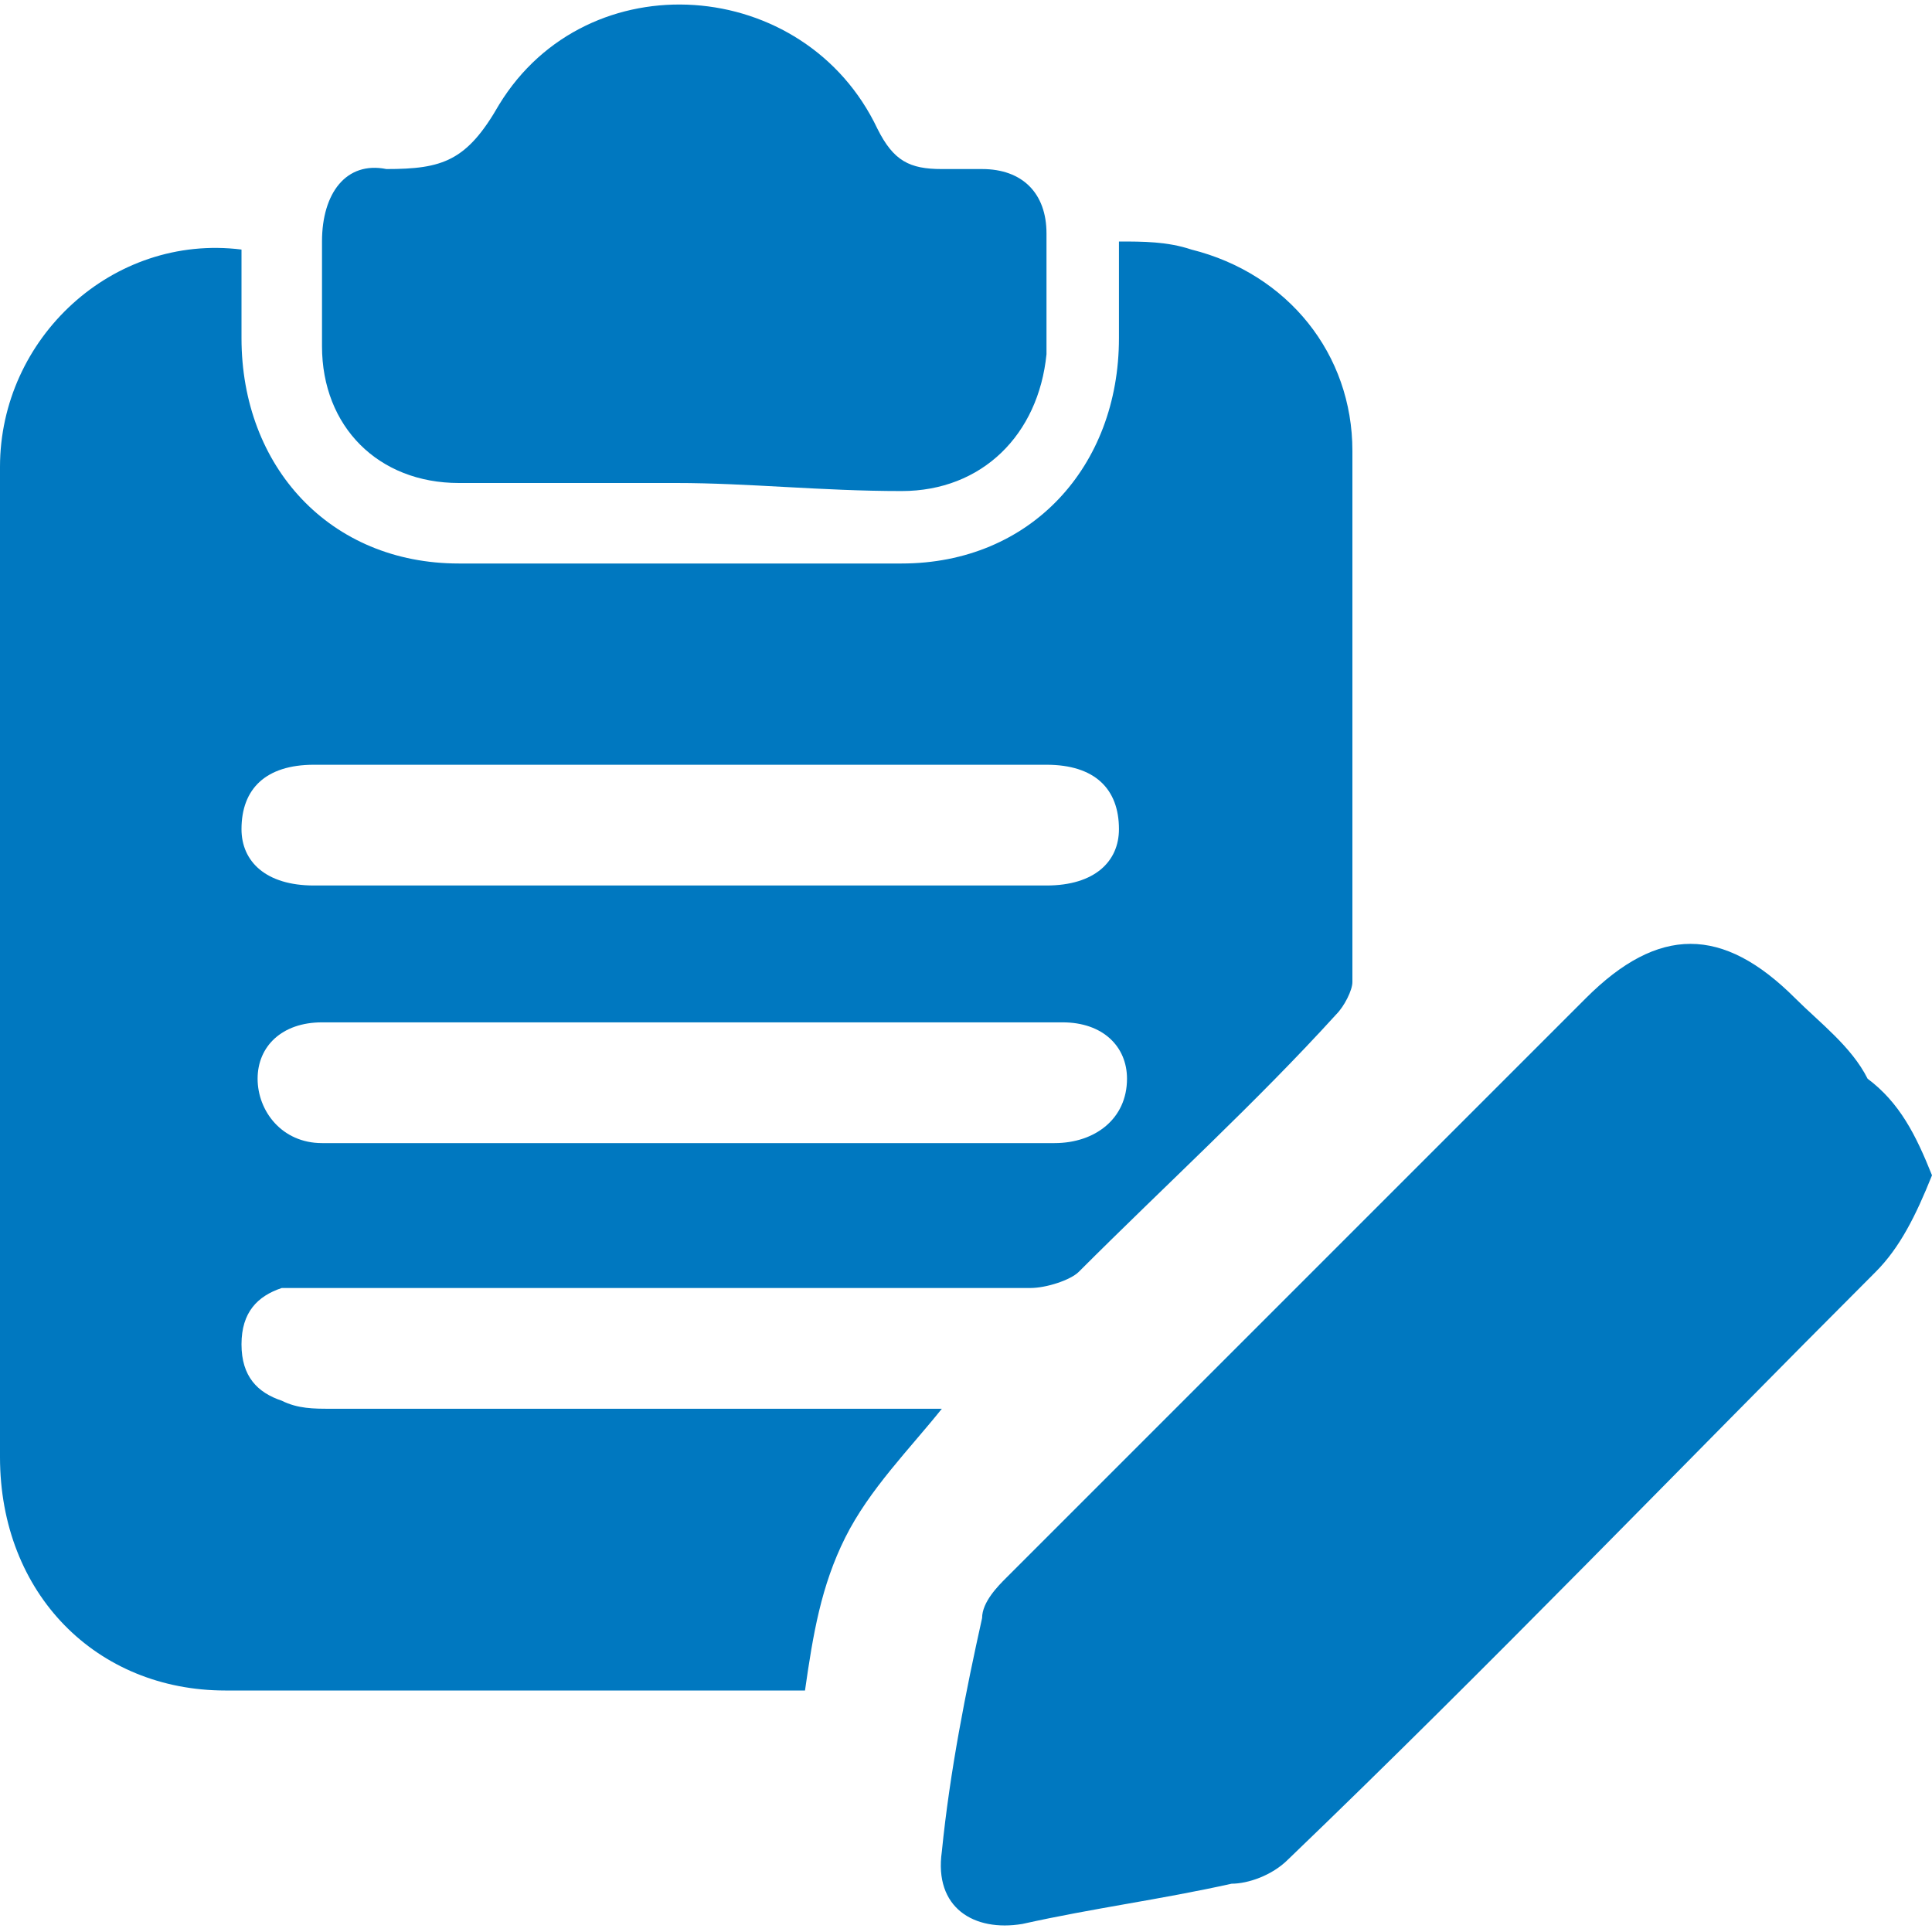 <?xml version="1.0" encoding="utf-8"?>
<!-- Generator: Adobe Illustrator 24.0.2, SVG Export Plug-In . SVG Version: 6.00 Build 0)  -->
<svg version="1.1" xmlns="http://www.w3.org/2000/svg" xmlns:xlink="http://www.w3.org/1999/xlink" x="0px" y="0px"
	 viewBox="0 0 24 24" style="enable-background:new 0 0 24 24;" xml:space="preserve">
<style type="text/css">
	.st0{display:none;}
	.st1{display:inline;}
	.st2{fill:#FF5400;}
	.st3{fill:#0078C0;}
</style>
<g id="Capa_1" class="st0">
	<g class="st1">
		<path class="st2" d="M3,3.1c0,0.4,0,0.8,0,1.1C3,5.8,4.1,7,5.7,7c1.8,0,3.7,0,5.5,0c1.6,0,2.7-1.2,2.7-2.8c0-0.4,0-0.7,0-1.2
			c0.3,0,0.6,0,0.9,0.1c1.2,0.3,2,1.3,2,2.5c0,2.2,0,4.4,0,6.6c0,0.1-0.1,0.3-0.2,0.4c-1,1.1-2.1,2.1-3.2,3.2
			c-0.1,0.1-0.4,0.2-0.6,0.2c-2.9,0-5.9,0-8.8,0c-0.2,0-0.3,0-0.5,0C3.2,16.1,3,16.3,3,16.7c0,0.4,0.2,0.6,0.5,0.7
			c0.2,0.1,0.4,0.1,0.6,0.1c2.4,0,4.7,0,7.1,0c0.2,0,0.3,0,0.5,0c-0.4,0.5-0.9,1-1.2,1.6c-0.3,0.6-0.4,1.2-0.5,1.9
			c-0.1,0-0.2,0-0.4,0c-2.3,0-4.5,0-6.8,0C1.2,21,0,19.8,0,18.1C0,14,0,9.9,0,5.8C0,4.2,1.4,2.9,3,3.1z M8.5,14.2c1.5,0,3,0,4.6,0
			c0.5,0,0.9-0.3,0.9-0.8c0-0.4-0.3-0.7-0.8-0.7c-3.1,0-6.1,0-9.2,0c0,0,0,0,0,0c-0.5,0-0.8,0.3-0.8,0.7c0,0.4,0.3,0.8,0.8,0.8
			C5.4,14.2,6.9,14.2,8.5,14.2z M8.5,11c1.5,0,3,0,4.5,0c0.6,0,0.9-0.3,0.9-0.7c0-0.5-0.3-0.8-0.9-0.8c-3,0-6.1,0-9.1,0
			C3.3,9.5,3,9.8,3,10.3C3,10.7,3.3,11,3.9,11C5.4,11,7,11,8.5,11z"/>
		<path class="st2" d="M24,14.6c-0.2,0.5-0.4,0.9-0.7,1.2c-2.4,2.4-4.8,4.9-7.3,7.3c-0.2,0.2-0.5,0.3-0.7,0.3
			c-0.9,0.2-1.7,0.3-2.6,0.5c-0.6,0.1-1.1-0.2-1-0.9c0.1-1,0.3-2,0.5-2.9c0-0.2,0.2-0.4,0.3-0.5c2.4-2.4,4.8-4.8,7.2-7.2
			c0.9-0.9,1.7-0.9,2.6,0c0.3,0.3,0.7,0.6,0.9,1C23.6,13.7,23.8,14.1,24,14.6z"/>
		<path class="st2" d="M8.4,6c-0.9,0-1.8,0-2.7,0C4.7,6,4,5.3,4,4.3c0-0.4,0-0.9,0-1.3C4,2.4,4.3,2,4.8,2.1c0.7,0,1-0.1,1.4-0.8
			c1.1-1.8,3.8-1.6,4.7,0.3c0.2,0.4,0.4,0.5,0.8,0.5c0.2,0,0.3,0,0.5,0c0.5,0,0.8,0.3,0.8,0.8c0,0.5,0,1,0,1.5
			c-0.1,1-0.8,1.7-1.8,1.7C10.2,6.1,9.3,6,8.4,6z"/>
	</g>
</g>
<g id="Capa_1_copia">
	<g>
		<path class="st3" d="M3,3.1c0,0.4,0,0.8,0,1.1C3,5.8,4.1,7,5.7,7c1.8,0,3.7,0,5.5,0c1.6,0,2.7-1.2,2.7-2.8c0-0.4,0-0.7,0-1.2
			c0.3,0,0.6,0,0.9,0.1c1.2,0.3,2,1.3,2,2.5c0,2.2,0,4.4,0,6.6c0,0.1-0.1,0.3-0.2,0.4c-1,1.1-2.1,2.1-3.2,3.2
			c-0.1,0.1-0.4,0.2-0.6,0.2c-2.9,0-5.9,0-8.8,0c-0.2,0-0.3,0-0.5,0C3.2,16.1,3,16.3,3,16.7c0,0.4,0.2,0.6,0.5,0.7
			c0.2,0.1,0.4,0.1,0.6,0.1c2.4,0,4.7,0,7.1,0c0.2,0,0.3,0,0.5,0c-0.4,0.5-0.9,1-1.2,1.6c-0.3,0.6-0.4,1.2-0.5,1.9
			c-0.1,0-0.2,0-0.4,0c-2.3,0-4.5,0-6.8,0C1.2,21,0,19.8,0,18.1C0,14,0,9.9,0,5.8C0,4.2,1.4,2.9,3,3.1z M8.5,14.2c1.5,0,3,0,4.6,0
			c0.5,0,0.9-0.3,0.9-0.8c0-0.4-0.3-0.7-0.8-0.7c-3.1,0-6.1,0-9.2,0c0,0,0,0,0,0c-0.5,0-0.8,0.3-0.8,0.7c0,0.4,0.3,0.8,0.8,0.8
			C5.4,14.2,6.9,14.2,8.5,14.2z M8.5,11c1.5,0,3,0,4.5,0c0.6,0,0.9-0.3,0.9-0.7c0-0.5-0.3-0.8-0.9-0.8c-3,0-6.1,0-9.1,0
			C3.3,9.5,3,9.8,3,10.3C3,10.7,3.3,11,3.9,11C5.4,11,7,11,8.5,11z"/>
		<path class="st3" d="M24,14.6c-0.2,0.5-0.4,0.9-0.7,1.2c-2.4,2.4-4.8,4.9-7.3,7.3c-0.2,0.2-0.5,0.3-0.7,0.3
			c-0.9,0.2-1.7,0.3-2.6,0.5c-0.6,0.1-1.1-0.2-1-0.9c0.1-1,0.3-2,0.5-2.9c0-0.2,0.2-0.4,0.3-0.5c2.4-2.4,4.8-4.8,7.2-7.2
			c0.9-0.9,1.7-0.9,2.6,0c0.3,0.3,0.7,0.6,0.9,1C23.6,13.7,23.8,14.1,24,14.6z"/>
		<path class="st3" d="M8.4,6c-0.9,0-1.8,0-2.7,0C4.7,6,4,5.3,4,4.3c0-0.4,0-0.9,0-1.3C4,2.4,4.3,2,4.8,2.1c0.7,0,1-0.1,1.4-0.8
			c1.1-1.8,3.8-1.6,4.7,0.3c0.2,0.4,0.4,0.5,0.8,0.5c0.2,0,0.3,0,0.5,0c0.5,0,0.8,0.3,0.8,0.8c0,0.5,0,1,0,1.5
			c-0.1,1-0.8,1.7-1.8,1.7C10.2,6.1,9.3,6,8.4,6z"/>
	</g>
</g>
</svg>
